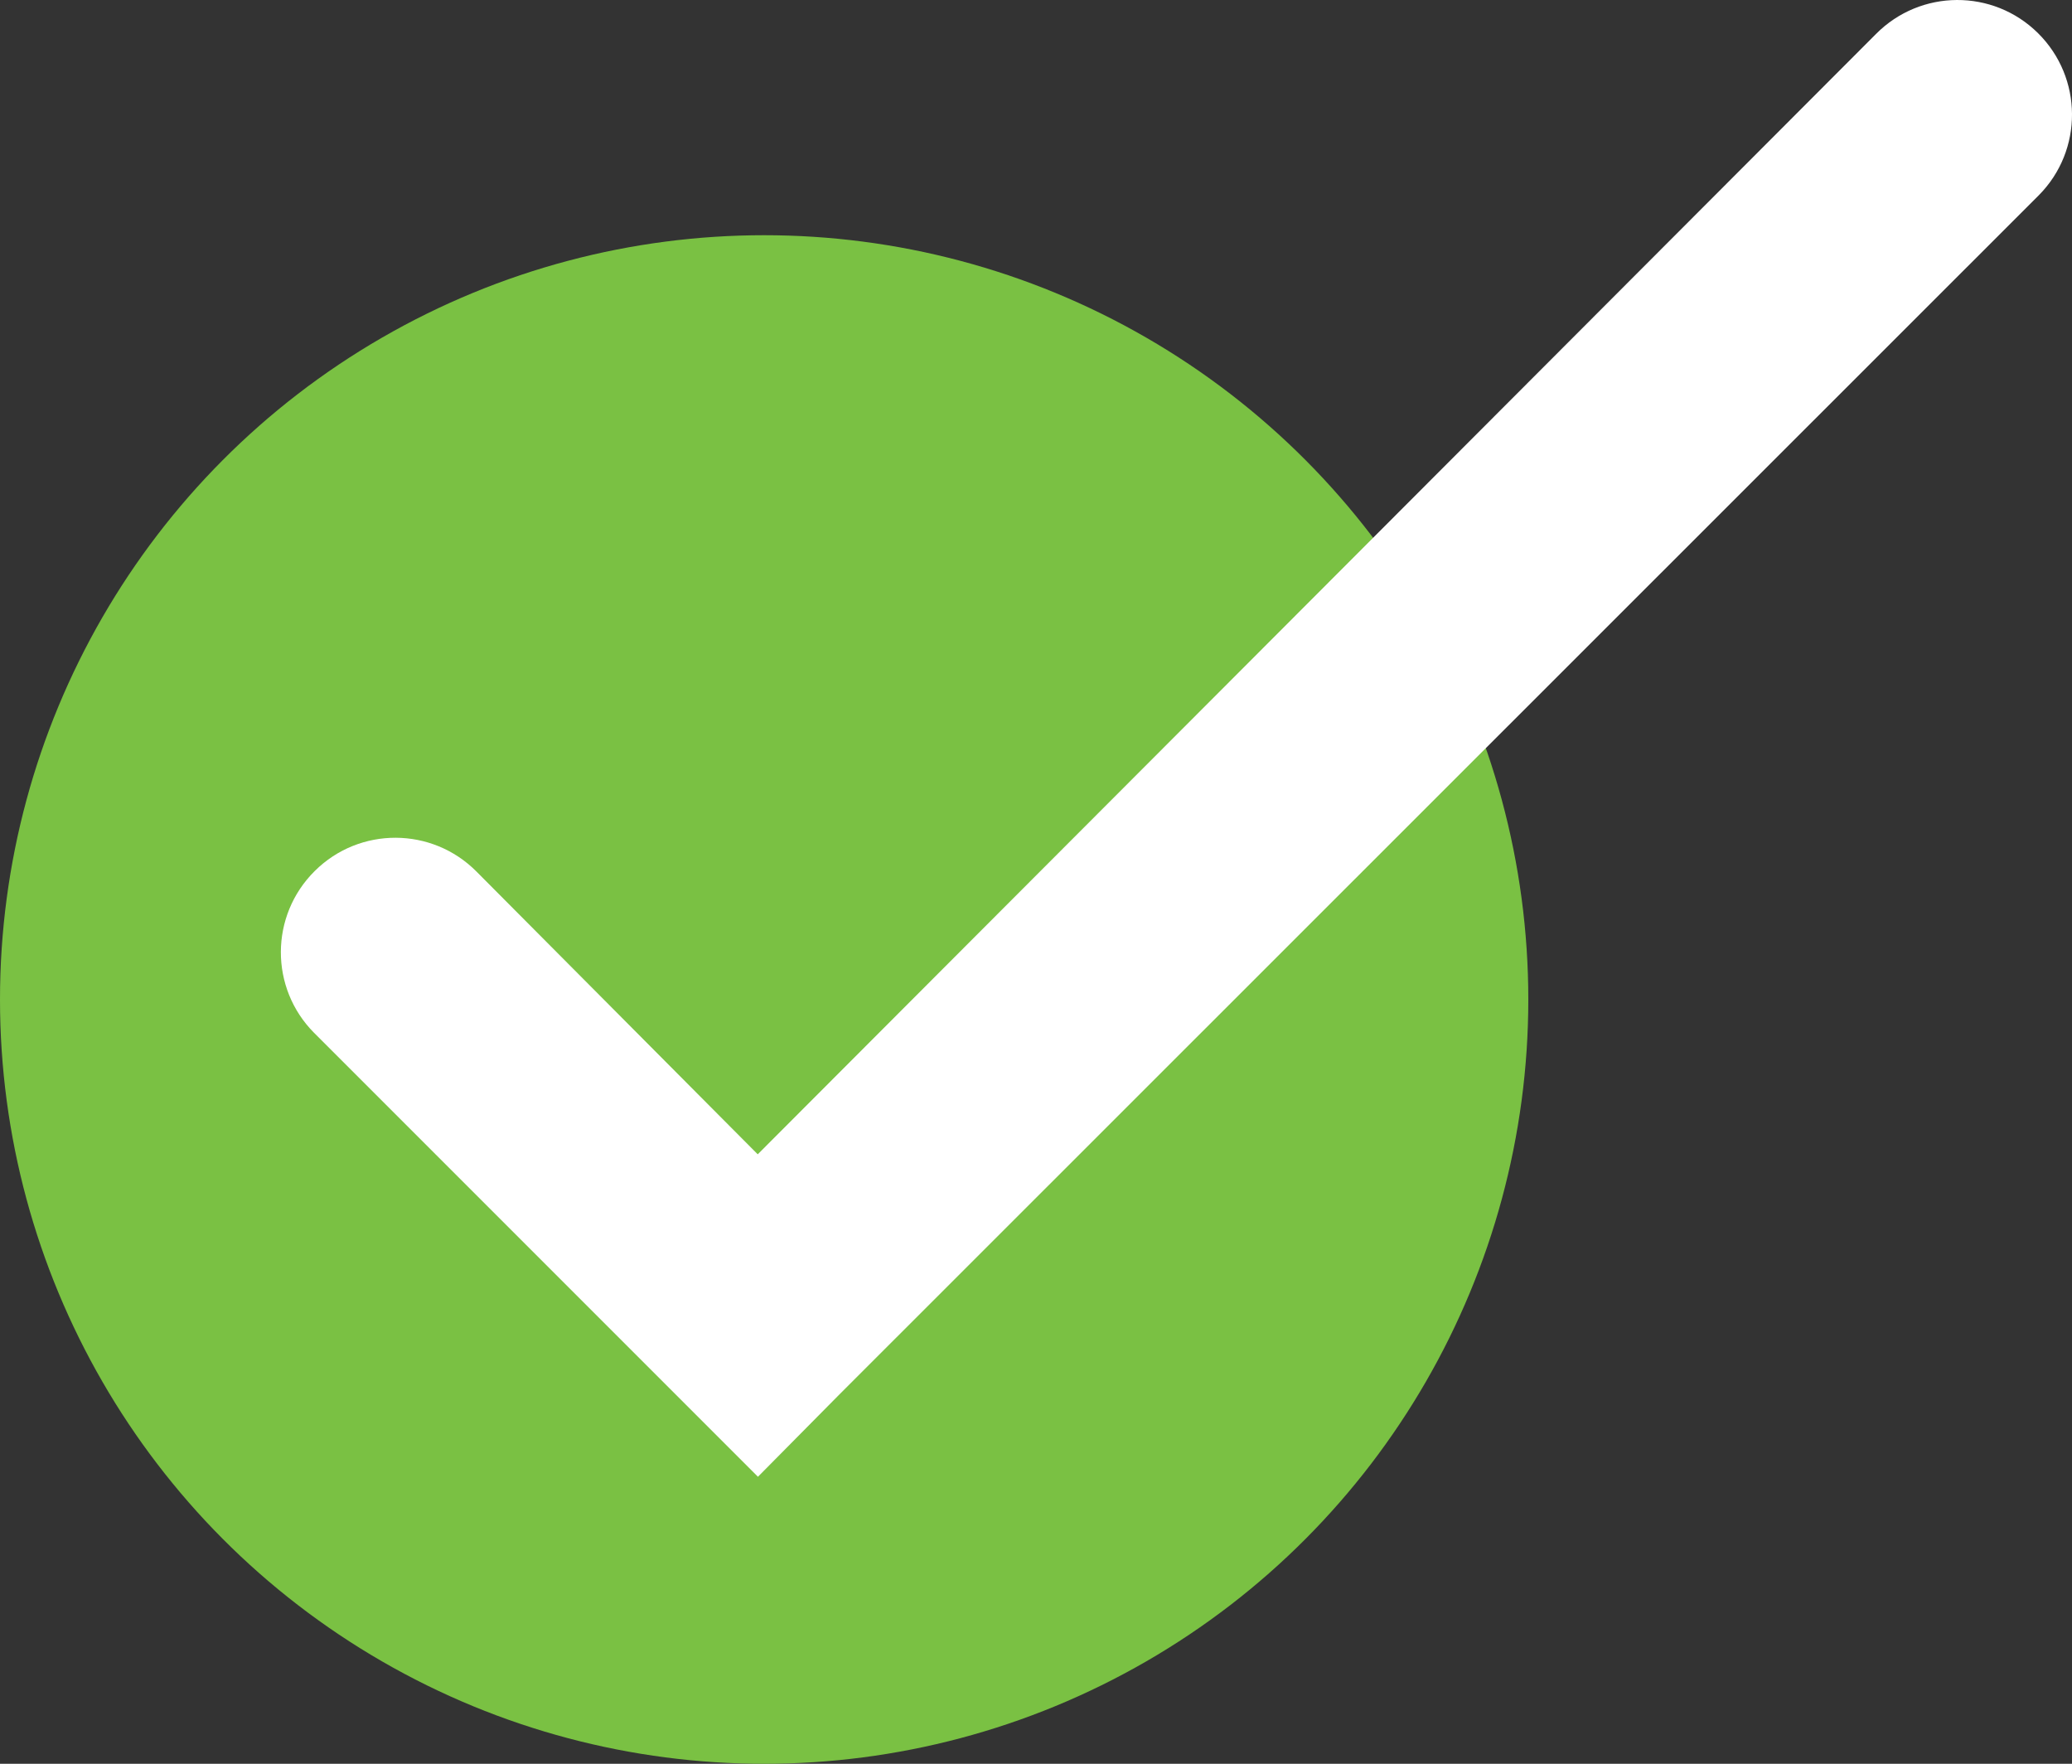 <?xml version="1.0" encoding="UTF-8"?>
<svg xmlns="http://www.w3.org/2000/svg" id="Layer_1" viewBox="0 0 100 85.11">
  <rect x="0" y="0" width="100" height="85.11" fill="#333333" stroke="none"/>
  <circle cx="36.88" cy="48.23" r="36.88" fill="#7ac143" stroke-width="0"></circle>
  <path d="M90.54,1.64l-53.97,54.06-13.57-13.64c-2.15-2.17-5.65-2.18-7.81-.03-2.17,2.15-2.18,5.65-.03,7.81l12.07,12.07,5.45,5.45,3.9,3.9,3.86-3.9,2.64-2.64L98.4,9.42c2.15-2.17,2.13-5.67-.04-7.82-2.17-2.15-5.67-2.13-7.82.04h0Z" fill="#fff" stroke-width="0"></path>
</svg>
